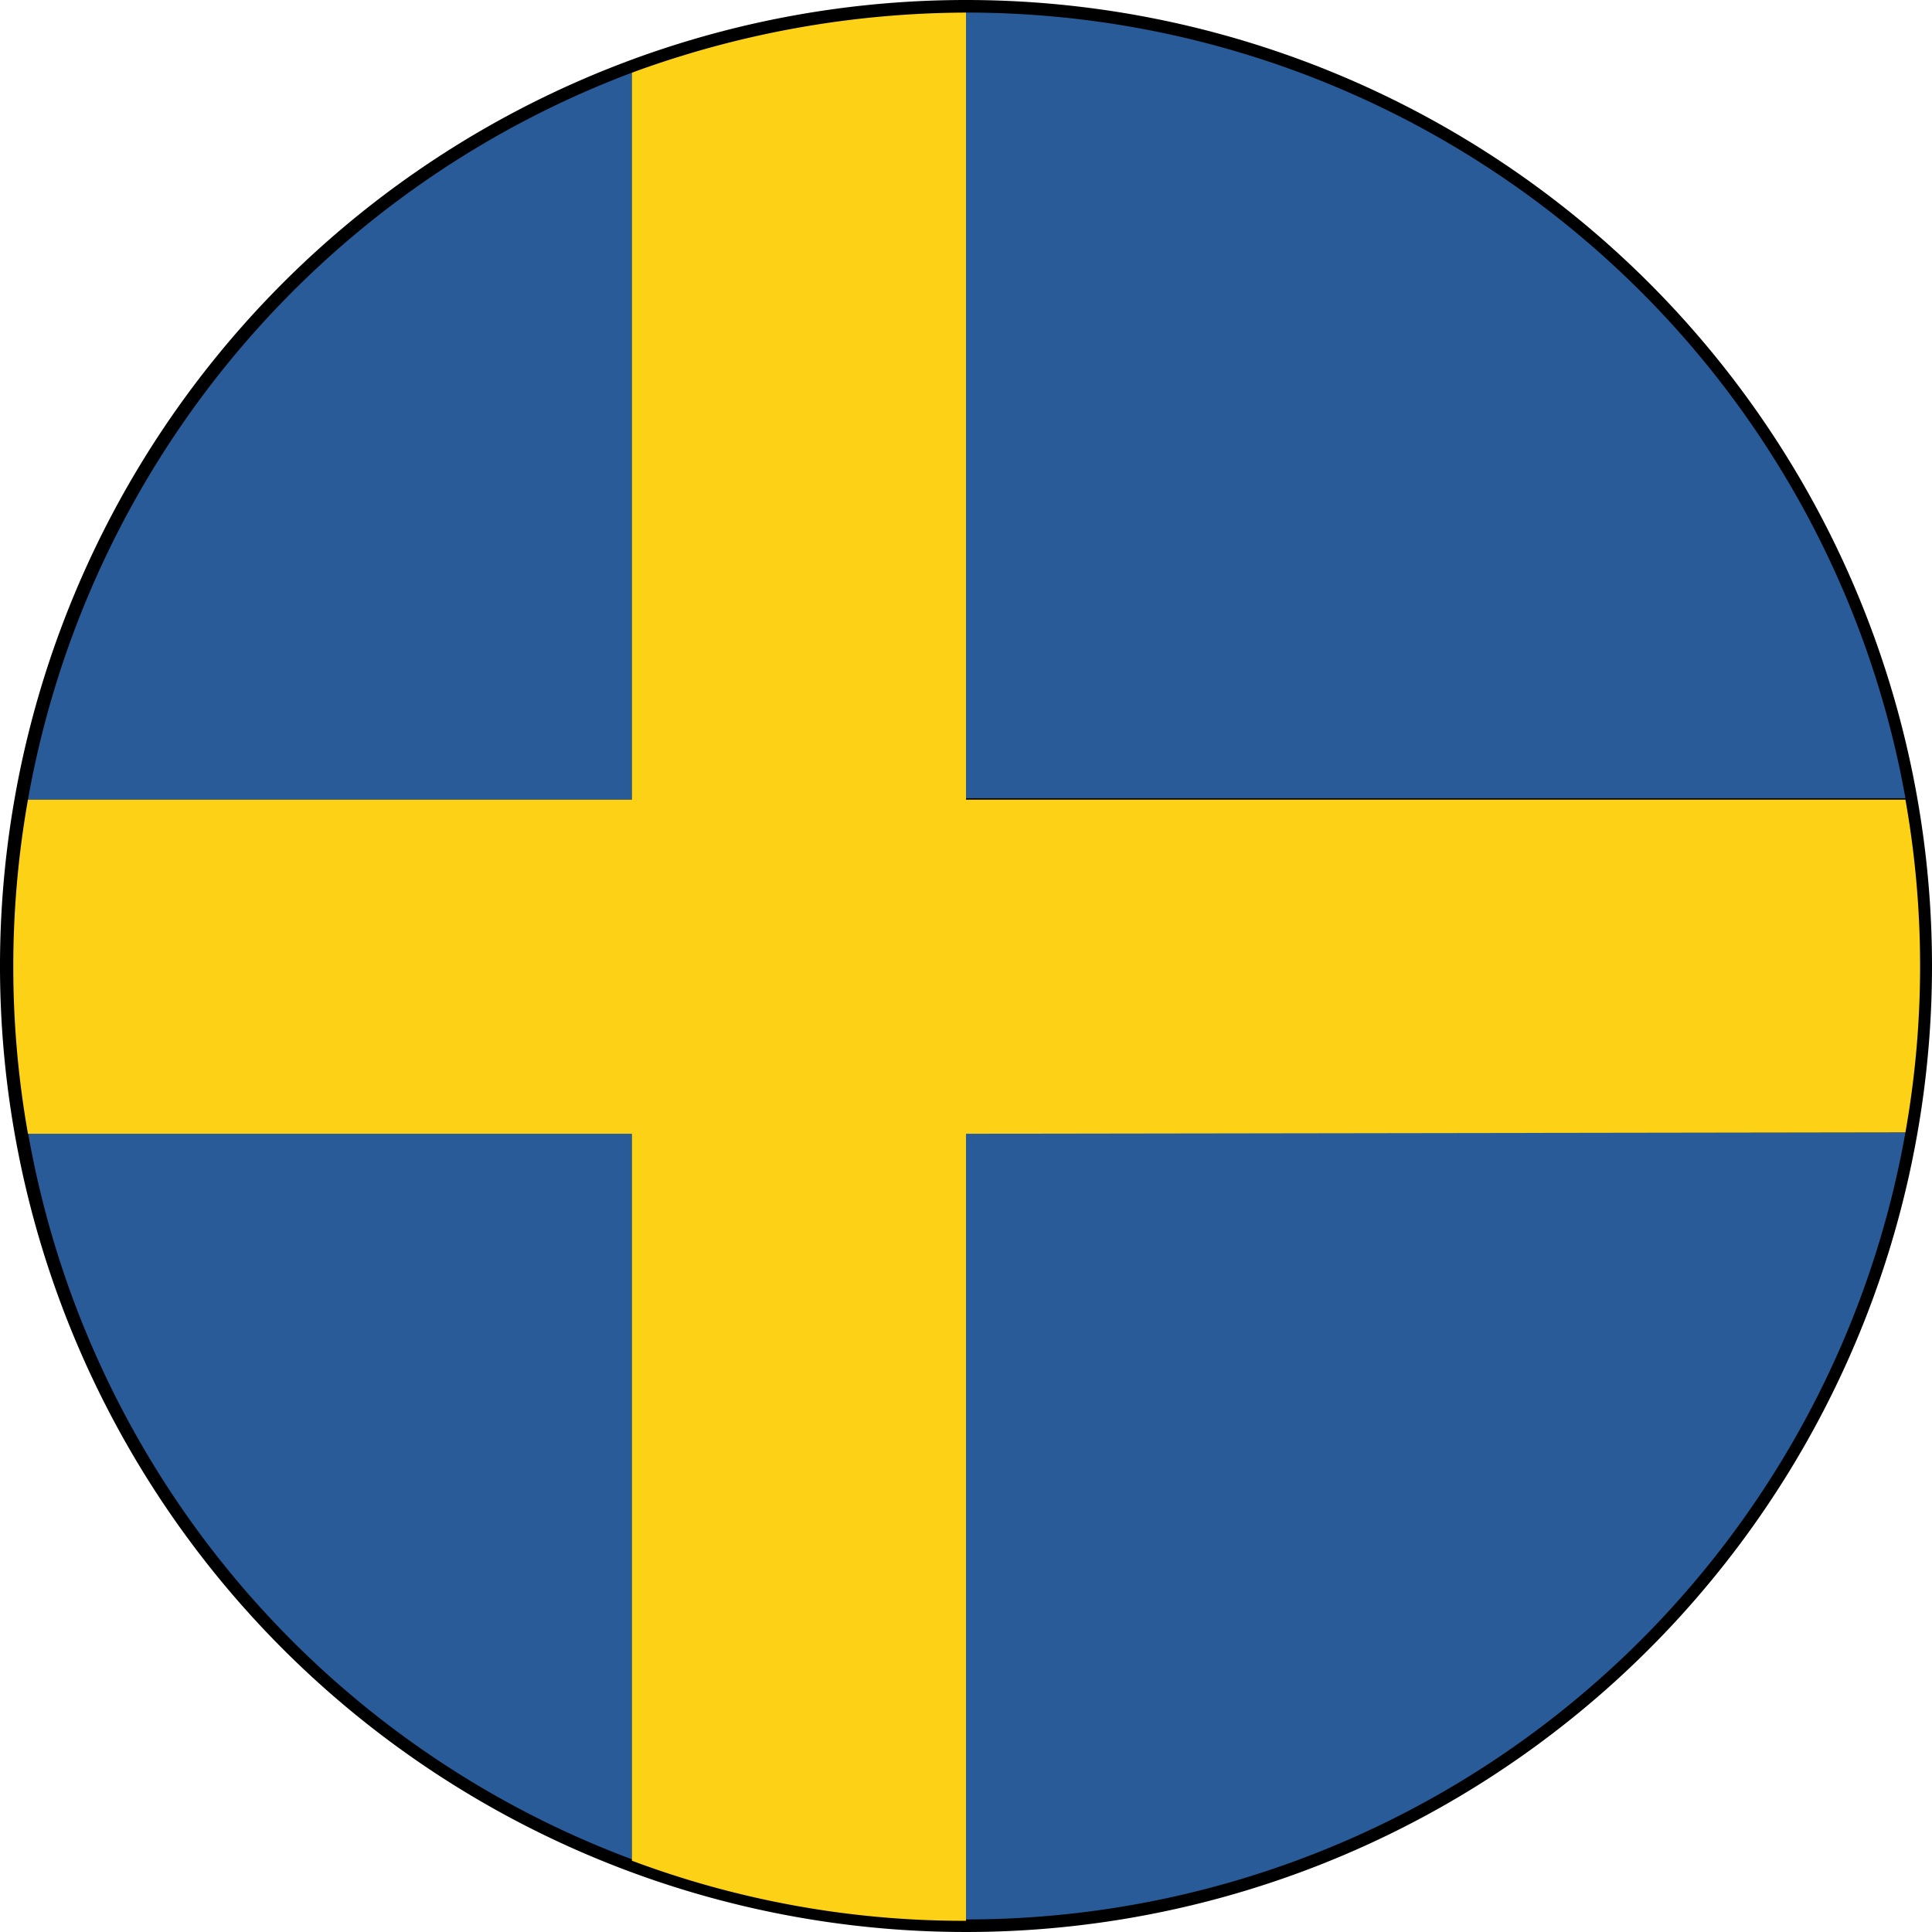 <svg xmlns="http://www.w3.org/2000/svg" viewBox="0 0 13.82 13.82"><defs><style>.cls-1{fill:#295b99;}.cls-2{fill:#fcd116;}</style></defs><g id="Layer_2" data-name="Layer 2"><g id="Layer_1-2" data-name="Layer 1"><g id="Group_68" data-name="Group 68"><path id="Path_154" data-name="Path 154" d="M13.82,6.91A6.91,6.91,0,1,1,6.91,0h0a6.91,6.91,0,0,1,6.91,6.91Z"/><g id="Group_58" data-name="Group 58"><path id="Path_155" data-name="Path 155" class="cls-1" d="M4.52.52A6.83,6.83,0,0,0,.2,5.72H4.52Z"/><path id="Path_156" data-name="Path 156" class="cls-1" d="M.2,8.1a6.8,6.8,0,0,0,4.32,5.2V8.1Z"/><path id="Path_157" data-name="Path 157" class="cls-1" d="M13.63,5.71A6.82,6.82,0,0,0,6.91.09V5.71Z"/><path id="Path_158" data-name="Path 158" class="cls-1" d="M13.63,8.1H6.91v5.63A6.82,6.82,0,0,0,13.63,8.1Z"/><path id="Path_159" data-name="Path 159" class="cls-2" d="M13.63,8.1a6.8,6.8,0,0,0,0-2.38H6.91V.09A7,7,0,0,0,4.52.52v5.2H.2a6.85,6.85,0,0,0,0,2.39H4.52v5.2a6.77,6.77,0,0,0,2.39.43V8.11Z"/></g></g></g></g></svg>